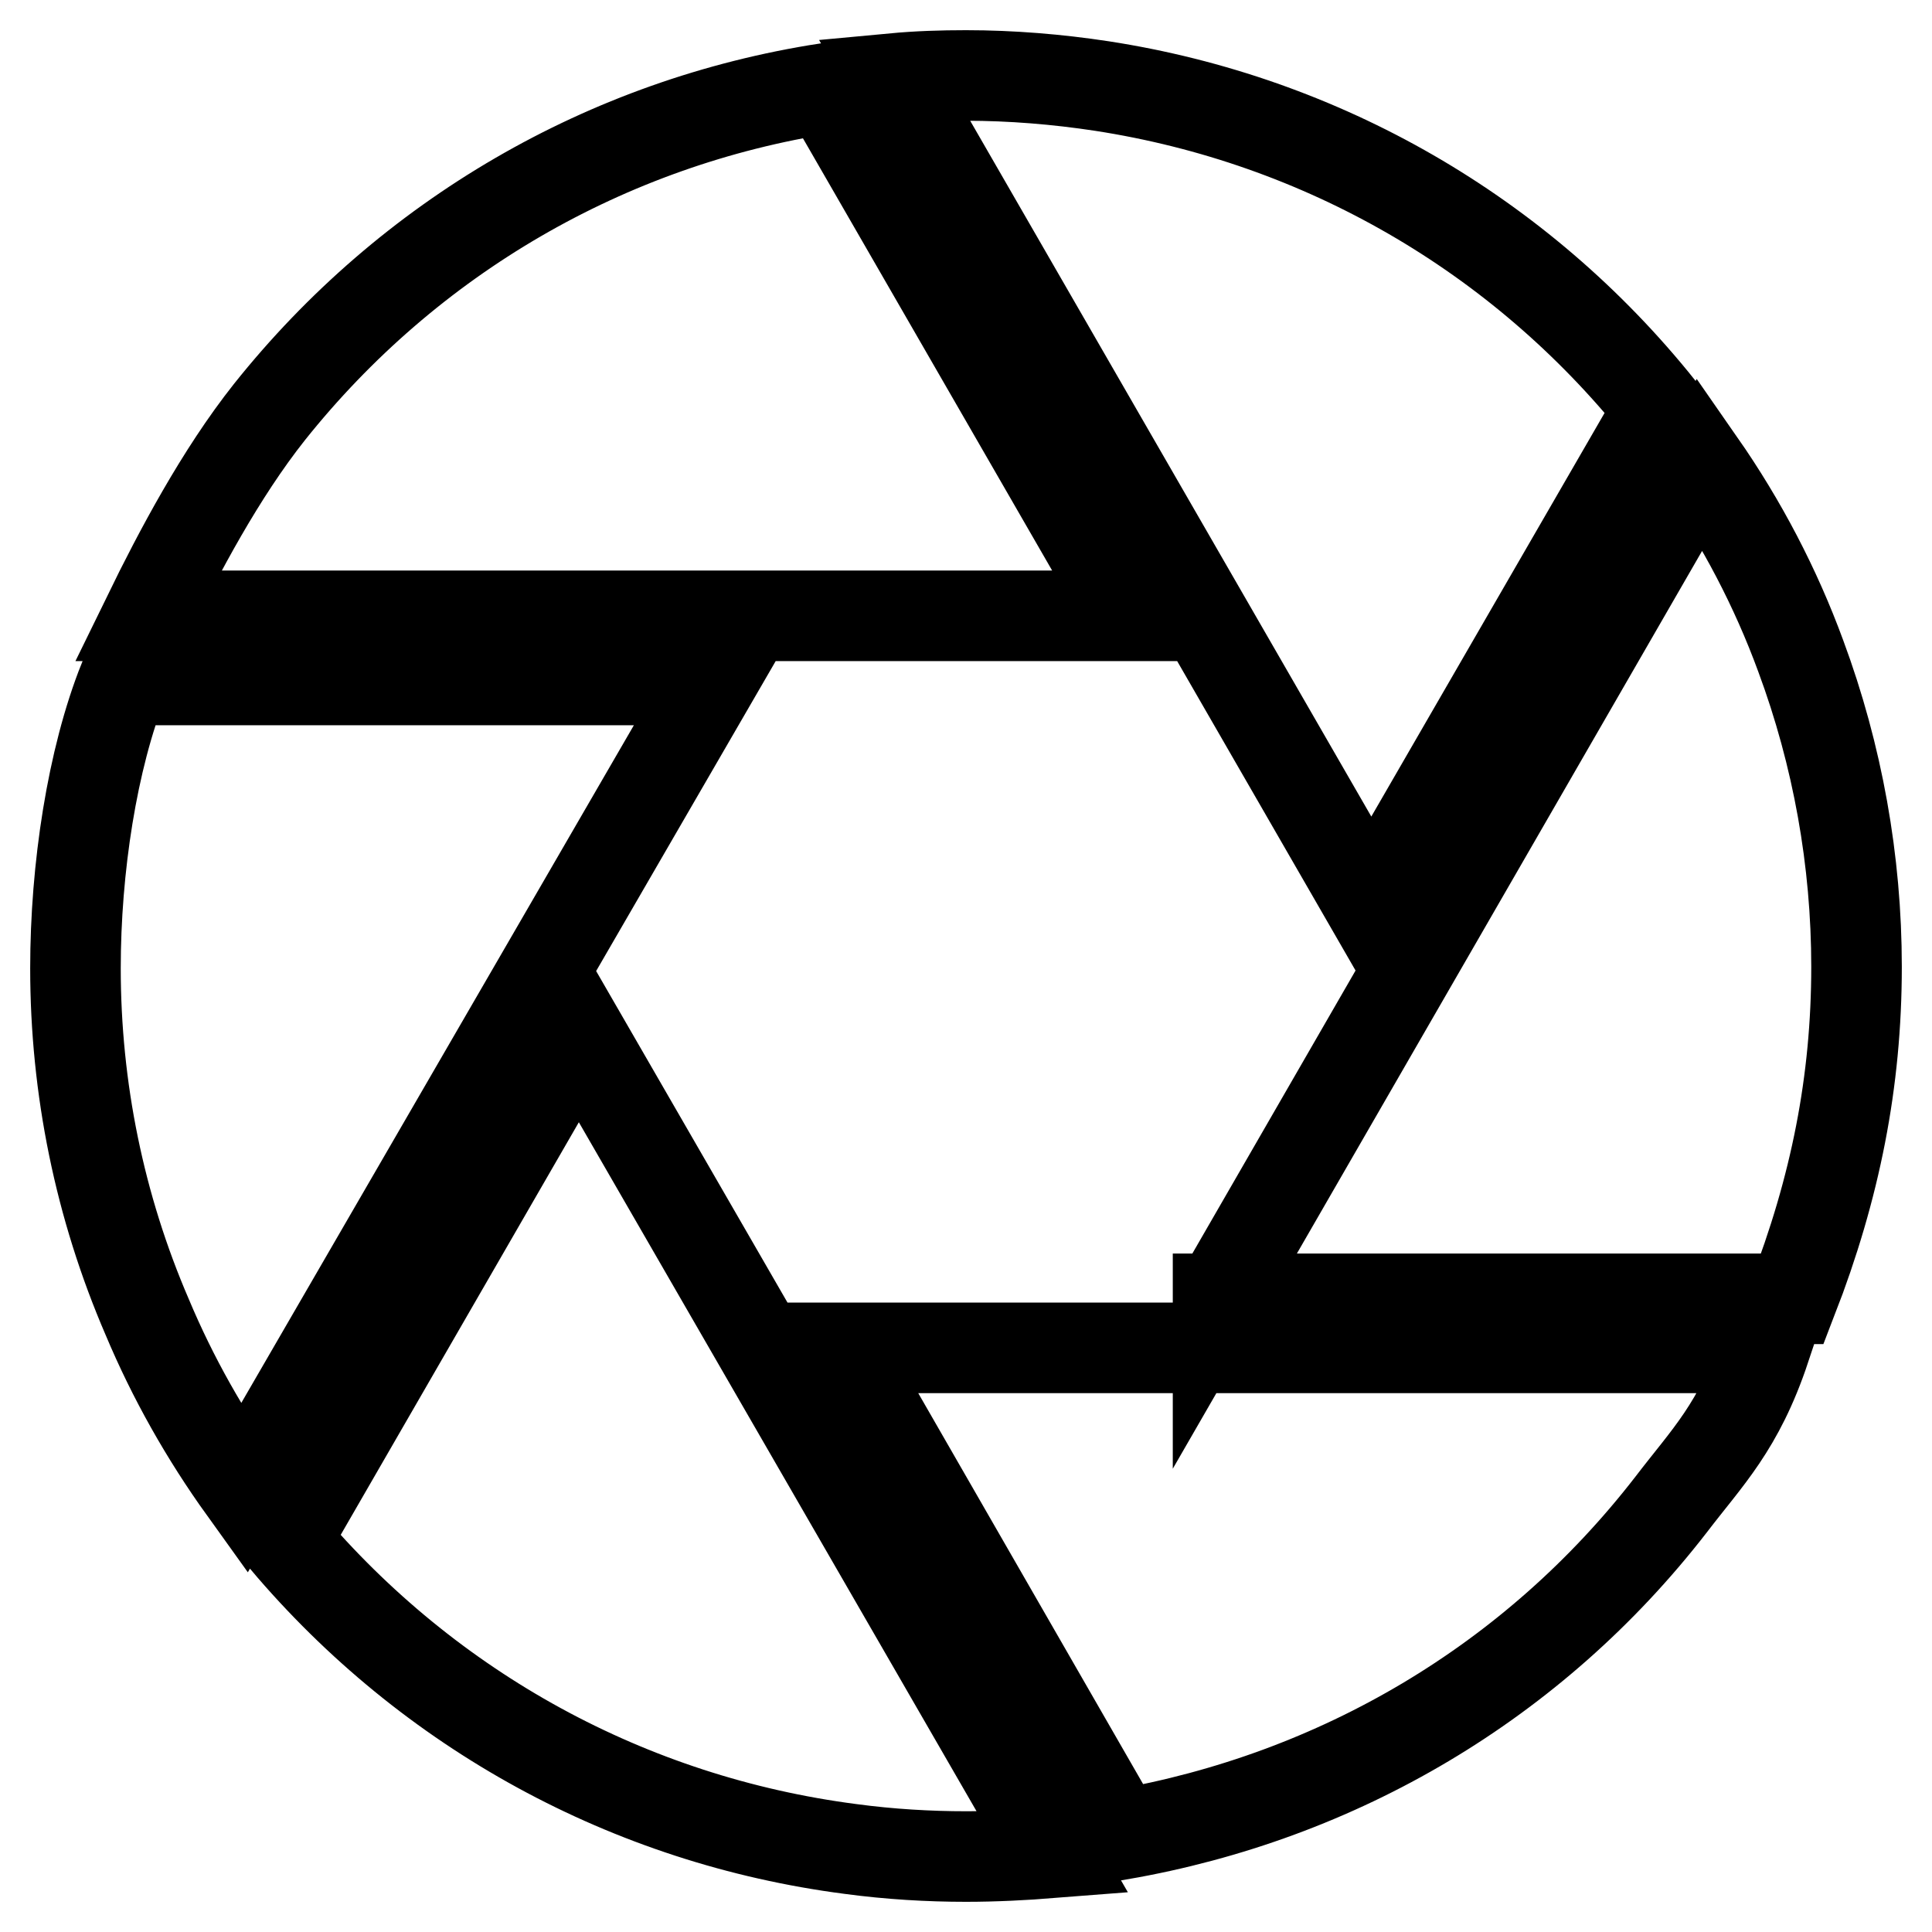 <?xml version="1.0" encoding="utf-8"?>
<!-- Svg Vector Icons : http://www.onlinewebfonts.com/icon -->
<!DOCTYPE svg PUBLIC "-//W3C//DTD SVG 1.1//EN" "http://www.w3.org/Graphics/SVG/1.1/DTD/svg11.dtd">
<svg version="1.1" xmlns="http://www.w3.org/2000/svg" xmlns:xlink="http://www.w3.org/1999/xlink" x="0px" y="0px" viewBox="0 0 256 256" enable-background="new 0 0 256 256" xml:space="preserve">
<g> <path stroke-width="12" fill-opacity="0" stroke="#000000"  d="M161.4,172.2l63.9-110.8c5.5,7.9,10,16.5,13.3,25.5c4.9,13.2,7.4,27.2,7.4,41.2c0,15.2-2.8,29.3-8.5,44 H161.4z M118.4,10.4c3.2-0.3,6.4-0.4,9.6-0.4c6,0,12.1,0.5,18,1.4c29.2,4.5,55.4,19.6,73.9,42.7l-38.2,66.1L118.4,10.4z  M111.3,178.6h122.6c-3.5,10.5-7.7,14.5-12.5,20.8c-18.2,23.5-44.1,38.7-73,43.7L111.3,178.6z M128,246c-4.9,0-10.1-0.3-15.3-1 c-29.3-3.8-55.8-18.3-74.9-40.9l38.9-67.4l62.8,108.8C135.7,245.8,131.8,246,128,246z M19.6,81.6c4.1-8.4,9.6-18.8,16.1-27 c18.5-23.2,44.7-38.4,73.8-42.9l40.3,69.9H19.6z M32.3,197.3c-5.1-7.1-9.4-14.7-12.8-22.8c-6.3-14.6-9.5-30.3-9.5-46.2 c0-13.2,2.2-27.7,6.4-38.2h78L32.3,197.3z"/></g>
</svg>